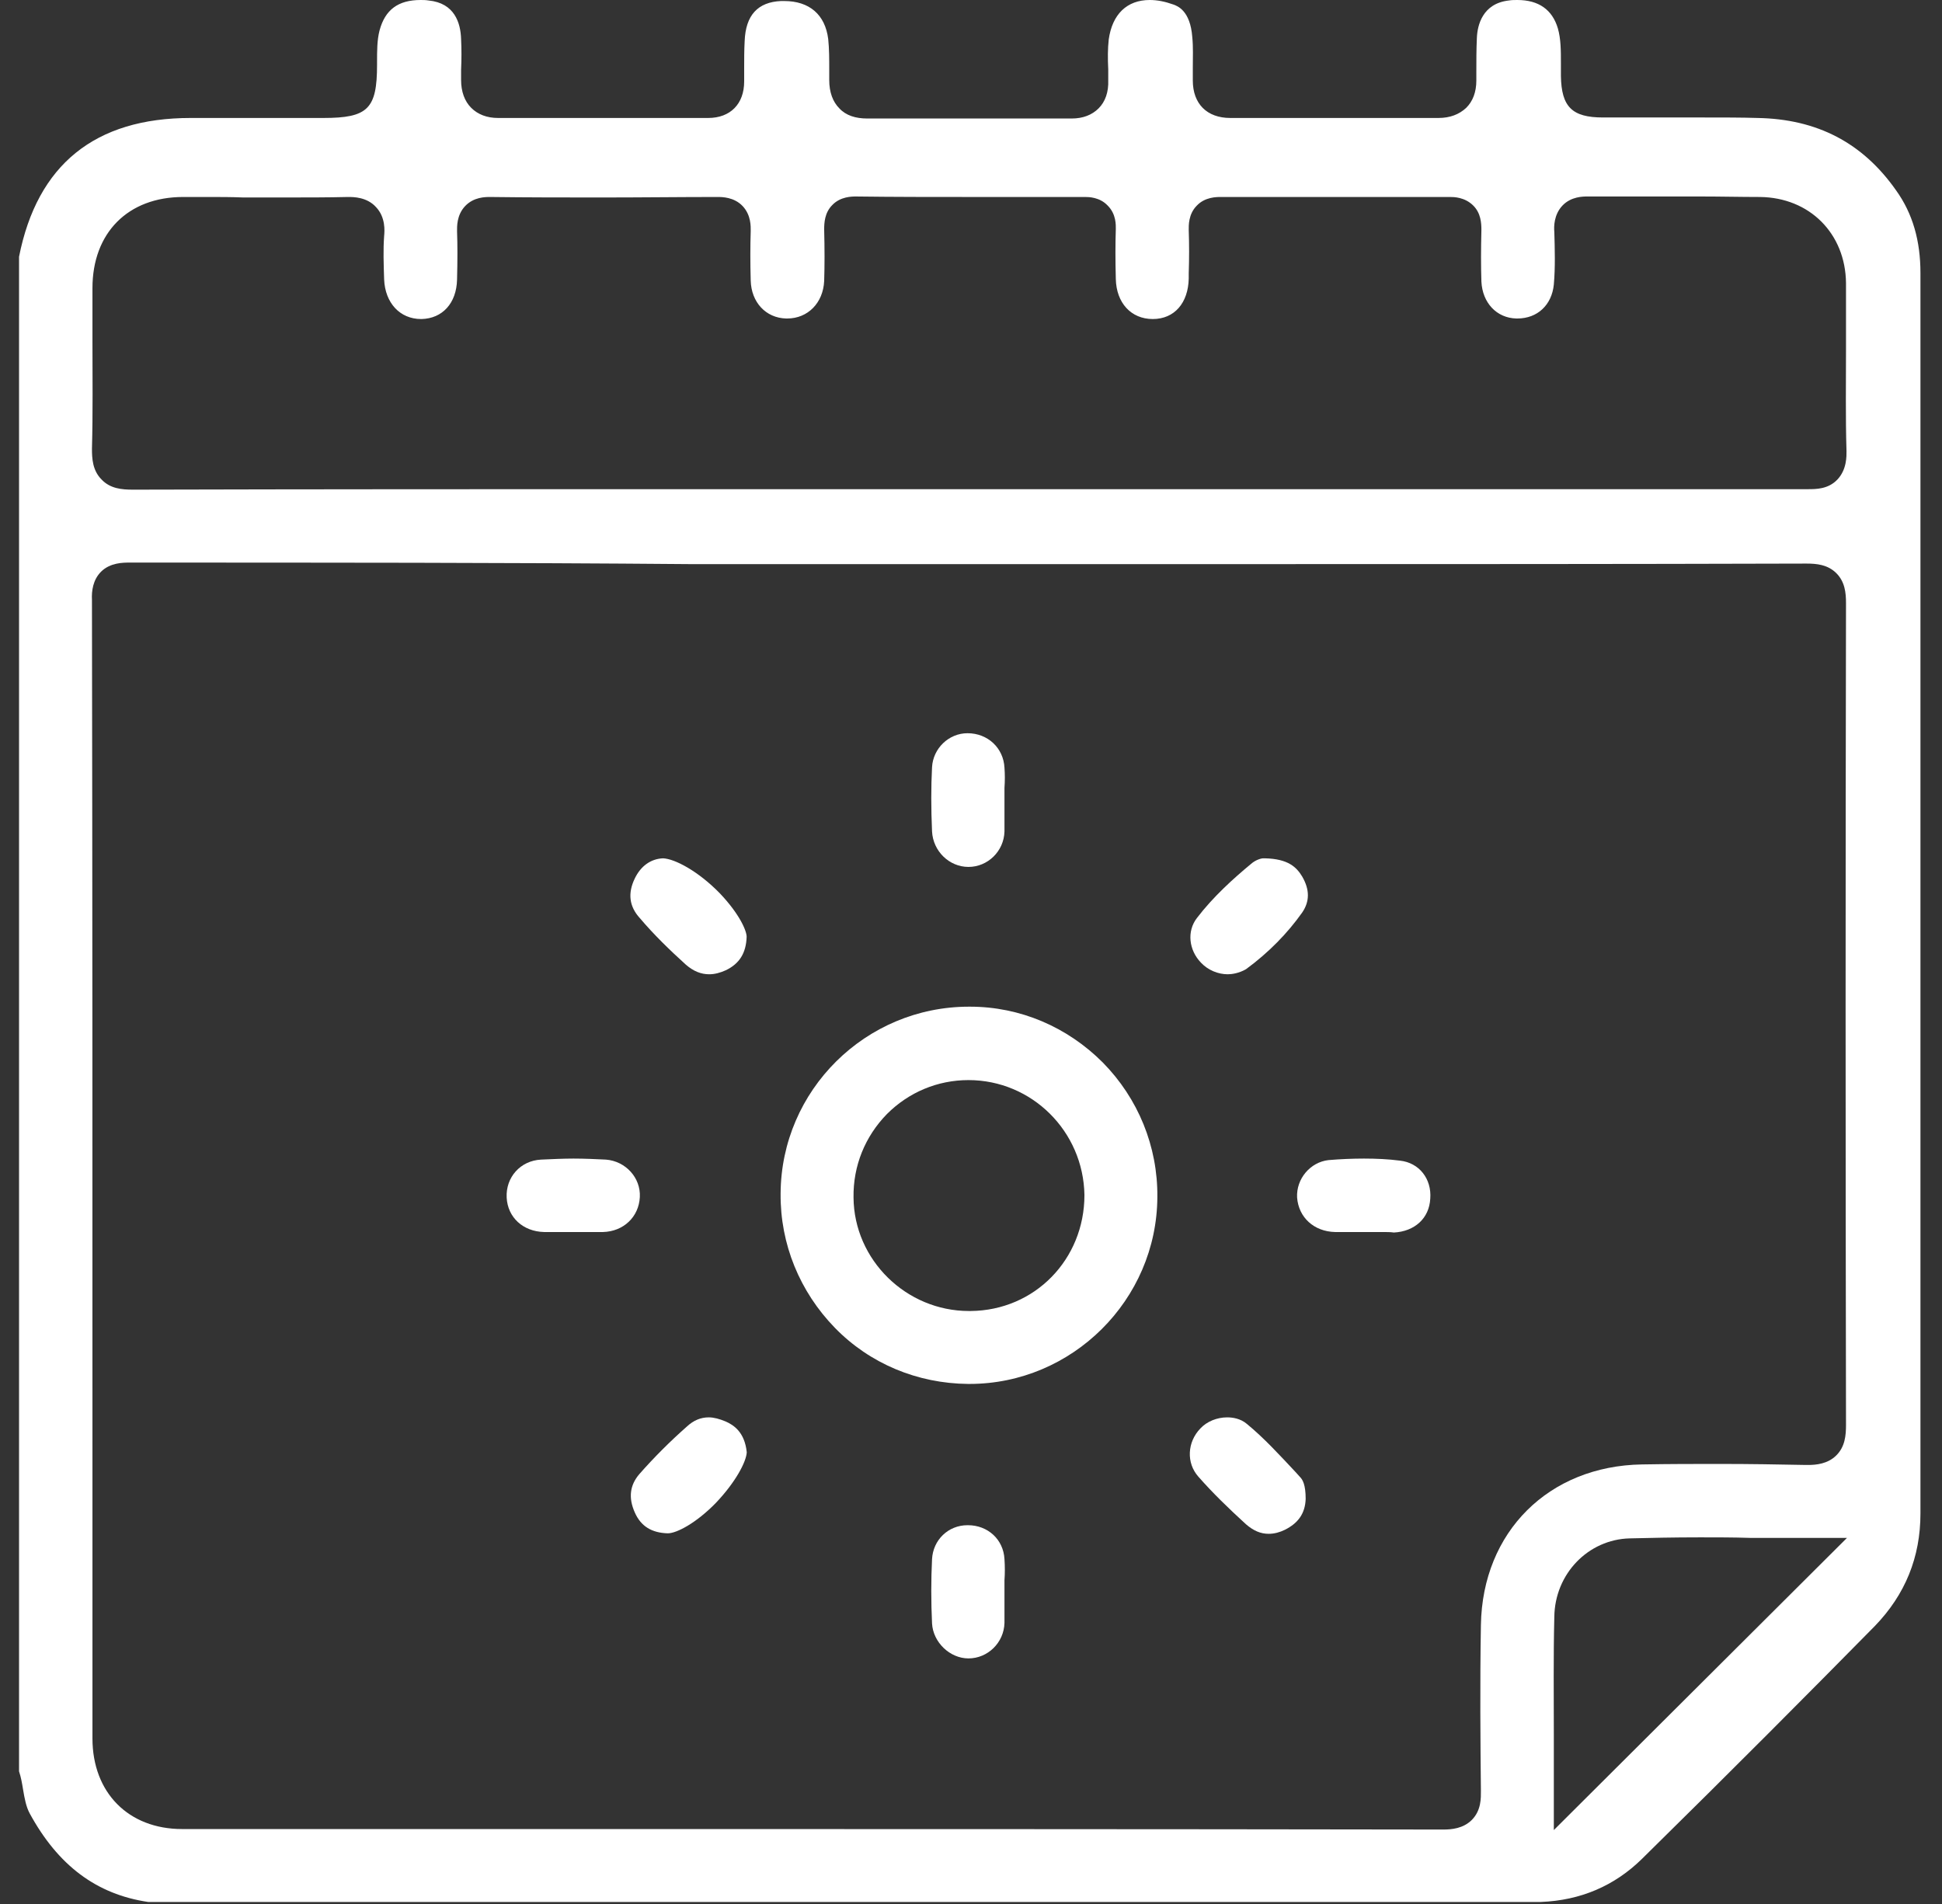 <svg width="51" height="50" viewBox="0 0 51 50" fill="none" xmlns="http://www.w3.org/2000/svg">
<rect x="0" y="0" width="51" height="50" fill="#333333" stroke="none"/>
<g clip-path="url(#clip0_1597_6821)">
<path d="M3.891 49.947C2.535 49.747 1.524 48.989 0.779 47.62C0.686 47.447 0.646 47.234 0.606 46.995C0.58 46.835 0.553 46.675 0.5 46.516V6.742C0.979 4.322 2.495 3.098 5.008 3.098H8.492C9.662 3.098 9.902 2.859 9.902 1.702V1.636C9.902 1.33 9.902 1.051 9.968 0.798C10.114 0.253 10.46 0 11.045 0C11.112 0 11.178 0 11.258 0.013C11.936 0.08 12.096 0.598 12.109 1.024C12.122 1.29 12.122 1.556 12.109 1.835V2.101C12.109 2.407 12.202 2.66 12.375 2.832C12.548 3.005 12.787 3.098 13.08 3.098C14.011 3.098 14.941 3.098 15.859 3.098C16.777 3.098 17.681 3.098 18.598 3.098C19.183 3.098 19.543 2.726 19.543 2.141C19.543 2.035 19.543 1.928 19.543 1.822C19.543 1.556 19.543 1.316 19.556 1.077C19.582 0.399 19.902 0.053 20.513 0.027C20.54 0.027 20.567 0.027 20.593 0.027C21.258 0.027 21.67 0.386 21.75 1.024C21.777 1.277 21.777 1.556 21.777 1.835C21.777 1.928 21.777 2.008 21.777 2.101C21.777 2.42 21.87 2.673 22.043 2.846C22.215 3.032 22.468 3.112 22.774 3.112H25.38H28.146C28.439 3.112 28.678 3.019 28.851 2.846C29.024 2.673 29.117 2.42 29.104 2.101C29.104 2.008 29.104 1.915 29.104 1.822C29.09 1.543 29.09 1.277 29.117 1.037C29.21 0.372 29.596 0 30.194 0C30.394 0 30.593 0.04 30.819 0.12C30.925 0.16 31.258 0.279 31.311 0.971C31.338 1.237 31.325 1.503 31.325 1.782C31.325 1.902 31.325 2.008 31.325 2.114C31.325 2.726 31.697 3.098 32.309 3.098C32.92 3.098 37.774 3.098 37.774 3.098C38.08 3.098 38.319 3.005 38.505 2.832C38.678 2.66 38.771 2.42 38.771 2.114V1.902C38.771 1.596 38.771 1.29 38.785 0.997C38.798 0.665 38.931 0.093 39.622 0.013C39.702 0 39.769 0 39.848 0C40.407 0 40.766 0.253 40.912 0.745C40.992 1.024 40.992 1.33 40.992 1.662C40.992 1.769 40.992 1.888 40.992 1.995C41.005 2.806 41.285 3.085 42.096 3.085C42.269 3.085 42.441 3.085 42.601 3.085C42.947 3.085 43.306 3.085 43.652 3.085C43.997 3.085 44.356 3.085 44.702 3.085C45.274 3.085 45.726 3.085 46.152 3.098C47.721 3.125 48.918 3.75 49.795 5C50.234 5.612 50.434 6.33 50.434 7.168V17.38C50.434 24.84 50.434 32.287 50.434 39.747C50.434 40.891 50.035 41.875 49.237 42.7C47.468 44.495 45.593 46.383 43.12 48.816C42.402 49.521 41.511 49.907 40.46 49.947H3.891ZM44.649 40.372C43.931 40.372 43.346 40.386 42.8 40.399C41.71 40.425 40.832 41.33 40.819 42.46C40.793 43.497 40.806 44.535 40.806 45.545C40.806 45.957 40.806 46.37 40.806 46.782V48.059L48.505 40.386H47.215C46.803 40.386 46.378 40.386 45.952 40.386C45.527 40.372 45.088 40.372 44.649 40.372ZM3.399 14.774C3.239 14.774 2.894 14.774 2.654 15.013C2.441 15.226 2.402 15.519 2.415 15.758C2.428 23.178 2.428 30.731 2.428 38.019V45.652C2.428 47.075 3.372 48.032 4.782 48.032H13.691C21.63 48.032 29.835 48.032 37.907 48.045C38.12 48.045 38.425 48.019 38.652 47.793C38.904 47.54 38.891 47.207 38.891 47.035C38.878 45.745 38.864 44.229 38.891 42.673C38.931 40.226 40.673 38.497 43.12 38.457C43.851 38.444 44.516 38.444 45.168 38.444C45.965 38.444 46.71 38.457 47.428 38.471H47.481C47.694 38.471 48 38.444 48.226 38.218C48.452 37.992 48.479 37.7 48.479 37.42C48.465 30.027 48.465 22.766 48.479 15.838C48.479 15.572 48.452 15.279 48.226 15.053C48 14.827 47.707 14.8 47.441 14.8C42.561 14.814 37.747 14.814 33.293 14.814H18.093C13.425 14.774 8.426 14.774 3.399 14.774ZM5.46 5.173C5.247 5.173 5.021 5.173 4.809 5.173C3.359 5.173 2.428 6.117 2.428 7.566C2.428 8.019 2.428 8.484 2.428 8.936C2.428 9.867 2.441 10.838 2.415 11.782C2.415 12.035 2.428 12.354 2.668 12.593C2.894 12.832 3.199 12.859 3.492 12.859C8.359 12.846 13.146 12.846 17.588 12.846H33.718C38.293 12.846 42.867 12.846 47.441 12.846H47.481C47.694 12.846 48.013 12.846 48.253 12.593C48.505 12.327 48.492 11.968 48.492 11.848C48.465 10.957 48.479 10.04 48.479 9.162C48.479 8.59 48.479 8.005 48.479 7.434C48.465 6.13 47.521 5.186 46.218 5.173C45.713 5.173 45.194 5.16 44.689 5.16H43.186C42.694 5.16 42.189 5.16 41.697 5.16H41.684C41.577 5.16 41.258 5.16 41.032 5.399C40.806 5.638 40.806 5.957 40.819 6.09C40.832 6.543 40.846 7.021 40.806 7.473C40.753 8.005 40.38 8.364 39.848 8.364H39.822C39.303 8.351 38.931 7.952 38.904 7.394C38.891 6.995 38.891 6.556 38.904 6.037C38.904 5.864 38.891 5.598 38.691 5.399C38.465 5.173 38.173 5.173 38.08 5.173C37.069 5.173 36.072 5.173 35.075 5.173C34.064 5.173 33.066 5.173 32.056 5.173C31.95 5.173 31.644 5.173 31.431 5.399C31.205 5.625 31.218 5.931 31.218 6.037C31.231 6.41 31.231 6.795 31.218 7.181V7.314C31.205 7.952 30.846 8.378 30.274 8.378C29.702 8.378 29.317 7.952 29.303 7.327C29.29 6.835 29.29 6.41 29.303 6.011C29.303 5.918 29.317 5.625 29.09 5.399C28.878 5.173 28.585 5.173 28.492 5.173C27.481 5.173 26.471 5.173 25.473 5.173C24.476 5.173 23.479 5.173 22.481 5.16C22.375 5.16 22.069 5.16 21.856 5.386C21.657 5.585 21.644 5.851 21.644 6.024C21.657 6.529 21.657 6.981 21.644 7.38C21.617 7.952 21.218 8.364 20.673 8.364H20.646C20.114 8.351 19.729 7.939 19.715 7.367C19.702 6.902 19.702 6.476 19.715 6.064C19.715 5.957 19.729 5.652 19.503 5.412C19.277 5.173 18.957 5.173 18.851 5.173C17.84 5.173 16.843 5.186 15.846 5.186C14.848 5.186 13.864 5.186 12.867 5.173C12.747 5.173 12.441 5.173 12.215 5.412C11.989 5.652 12.003 5.957 12.003 6.077C12.016 6.436 12.016 6.822 12.003 7.34C11.989 7.965 11.617 8.364 11.072 8.378H11.059C10.5 8.378 10.114 7.952 10.088 7.34C10.075 6.928 10.061 6.569 10.088 6.197C10.101 6.064 10.128 5.705 9.875 5.439C9.636 5.173 9.277 5.173 9.157 5.173H9.13C8.612 5.186 8.053 5.186 7.322 5.186C7.016 5.186 6.71 5.186 6.391 5.186C6.085 5.173 5.766 5.173 5.46 5.173Z" fill="white"/>
<path d="M25.421 36.343C24.091 36.33 22.841 35.811 21.923 34.867C21.006 33.923 20.487 32.673 20.5 31.343C20.514 28.63 22.734 26.436 25.447 26.436H25.474C26.79 26.436 28.027 26.968 28.958 27.899C29.889 28.843 30.407 30.106 30.394 31.436C30.381 34.136 28.16 36.343 25.46 36.343C25.447 36.343 25.421 36.343 25.421 36.343ZM25.434 28.364C24.623 28.364 23.865 28.683 23.293 29.255C22.721 29.84 22.402 30.612 22.415 31.449C22.428 33.085 23.798 34.428 25.447 34.428H25.487C27.176 34.415 28.479 33.072 28.479 31.383C28.452 29.707 27.096 28.364 25.434 28.364Z" fill="white"/>
<path d="M25.434 43.551C24.942 43.551 24.504 43.125 24.477 42.633C24.45 42.061 24.45 41.489 24.477 40.944C24.504 40.439 24.902 40.053 25.408 40.053H25.421C25.94 40.053 26.352 40.426 26.379 40.944C26.392 41.13 26.392 41.316 26.379 41.503C26.379 41.596 26.379 41.702 26.379 41.795C26.379 41.888 26.379 41.968 26.379 42.061C26.379 42.247 26.379 42.434 26.379 42.62C26.365 43.138 25.94 43.551 25.434 43.551Z" fill="white"/>
<path d="M25.434 22.766C24.929 22.766 24.504 22.354 24.477 21.835C24.45 21.224 24.45 20.665 24.477 20.146C24.504 19.654 24.916 19.255 25.408 19.255C25.94 19.255 26.352 19.641 26.379 20.16C26.392 20.332 26.392 20.505 26.379 20.692C26.379 20.785 26.379 20.878 26.379 20.971C26.379 21.064 26.379 21.157 26.379 21.25C26.379 21.45 26.379 21.649 26.379 21.835C26.365 22.354 25.94 22.766 25.434 22.766Z" fill="white"/>
<path d="M14.543 32.354C14.463 32.354 14.37 32.354 14.29 32.354C13.732 32.34 13.333 31.968 13.306 31.45C13.279 30.918 13.665 30.479 14.21 30.452C14.503 30.439 14.795 30.425 15.061 30.425C15.354 30.425 15.646 30.439 15.912 30.452C16.431 30.492 16.83 30.931 16.803 31.436C16.777 31.955 16.378 32.34 15.833 32.354C15.739 32.354 15.633 32.354 15.54 32.354C15.46 32.354 15.38 32.354 15.301 32.354C15.221 32.354 15.128 32.354 15.048 32.354C15.048 32.354 14.875 32.354 14.795 32.354C14.702 32.354 14.623 32.354 14.543 32.354Z" fill="white"/>
<path d="M36.325 32.354C36.245 32.354 36.165 32.354 36.072 32.354C35.992 32.354 35.899 32.354 35.819 32.354C35.819 32.354 35.646 32.354 35.566 32.354C35.487 32.354 35.407 32.354 35.327 32.354C35.234 32.354 35.154 32.354 35.061 32.354C34.503 32.34 34.104 31.968 34.064 31.45C34.037 30.957 34.41 30.519 34.888 30.465C35.194 30.439 35.513 30.425 35.819 30.425C36.138 30.425 36.458 30.439 36.763 30.479C37.269 30.532 37.601 30.957 37.561 31.476C37.535 31.995 37.149 32.34 36.604 32.367C36.524 32.354 36.418 32.354 36.325 32.354Z" fill="white"/>
<path d="M17.536 40.266C17.111 40.253 16.831 40.08 16.672 39.721C16.499 39.335 16.539 39.003 16.791 38.71C17.177 38.271 17.603 37.846 18.041 37.46C18.214 37.3 18.401 37.221 18.613 37.221C18.746 37.221 18.892 37.261 19.052 37.327C19.265 37.42 19.557 37.606 19.611 38.138C19.597 38.391 19.318 38.923 18.799 39.468C18.294 39.987 17.776 40.266 17.536 40.266Z" fill="white"/>
<path d="M33.318 40.279C33.105 40.279 32.919 40.199 32.72 40.027C32.268 39.614 31.842 39.202 31.47 38.777C31.151 38.417 31.177 37.872 31.523 37.513C31.696 37.327 31.962 37.221 32.228 37.221C32.361 37.221 32.574 37.247 32.746 37.394C33.199 37.766 33.611 38.218 34.023 38.657L34.143 38.79C34.209 38.856 34.289 38.989 34.289 39.362C34.276 39.747 34.089 40 33.744 40.173C33.611 40.239 33.464 40.279 33.318 40.279Z" fill="white"/>
<path d="M18.624 25.585C18.411 25.585 18.211 25.506 18.012 25.333C17.586 24.947 17.174 24.548 16.802 24.109C16.523 23.803 16.483 23.458 16.669 23.072C16.828 22.739 17.094 22.553 17.413 22.54C17.719 22.553 18.331 22.872 18.903 23.458C19.421 24.003 19.608 24.442 19.608 24.601C19.594 25.027 19.421 25.306 19.062 25.479C18.916 25.545 18.77 25.585 18.624 25.585Z" fill="white"/>
<path d="M32.243 25.585C31.991 25.585 31.725 25.479 31.538 25.279C31.219 24.947 31.166 24.455 31.432 24.109C31.858 23.551 32.389 23.072 32.855 22.686C32.975 22.58 33.121 22.54 33.174 22.54H33.201H33.214C33.839 22.553 34.052 22.779 34.198 23.019C34.397 23.364 34.397 23.67 34.198 23.963C33.812 24.508 33.32 25.013 32.722 25.452C32.536 25.559 32.35 25.585 32.243 25.585Z" fill="white"/>
</g>
<defs>
<clipPath id="clip0_1597_6821">
<rect width="50" height="50" fill="white" transform="translate(0.5)"/>
</clipPath>
</defs>
</svg>
